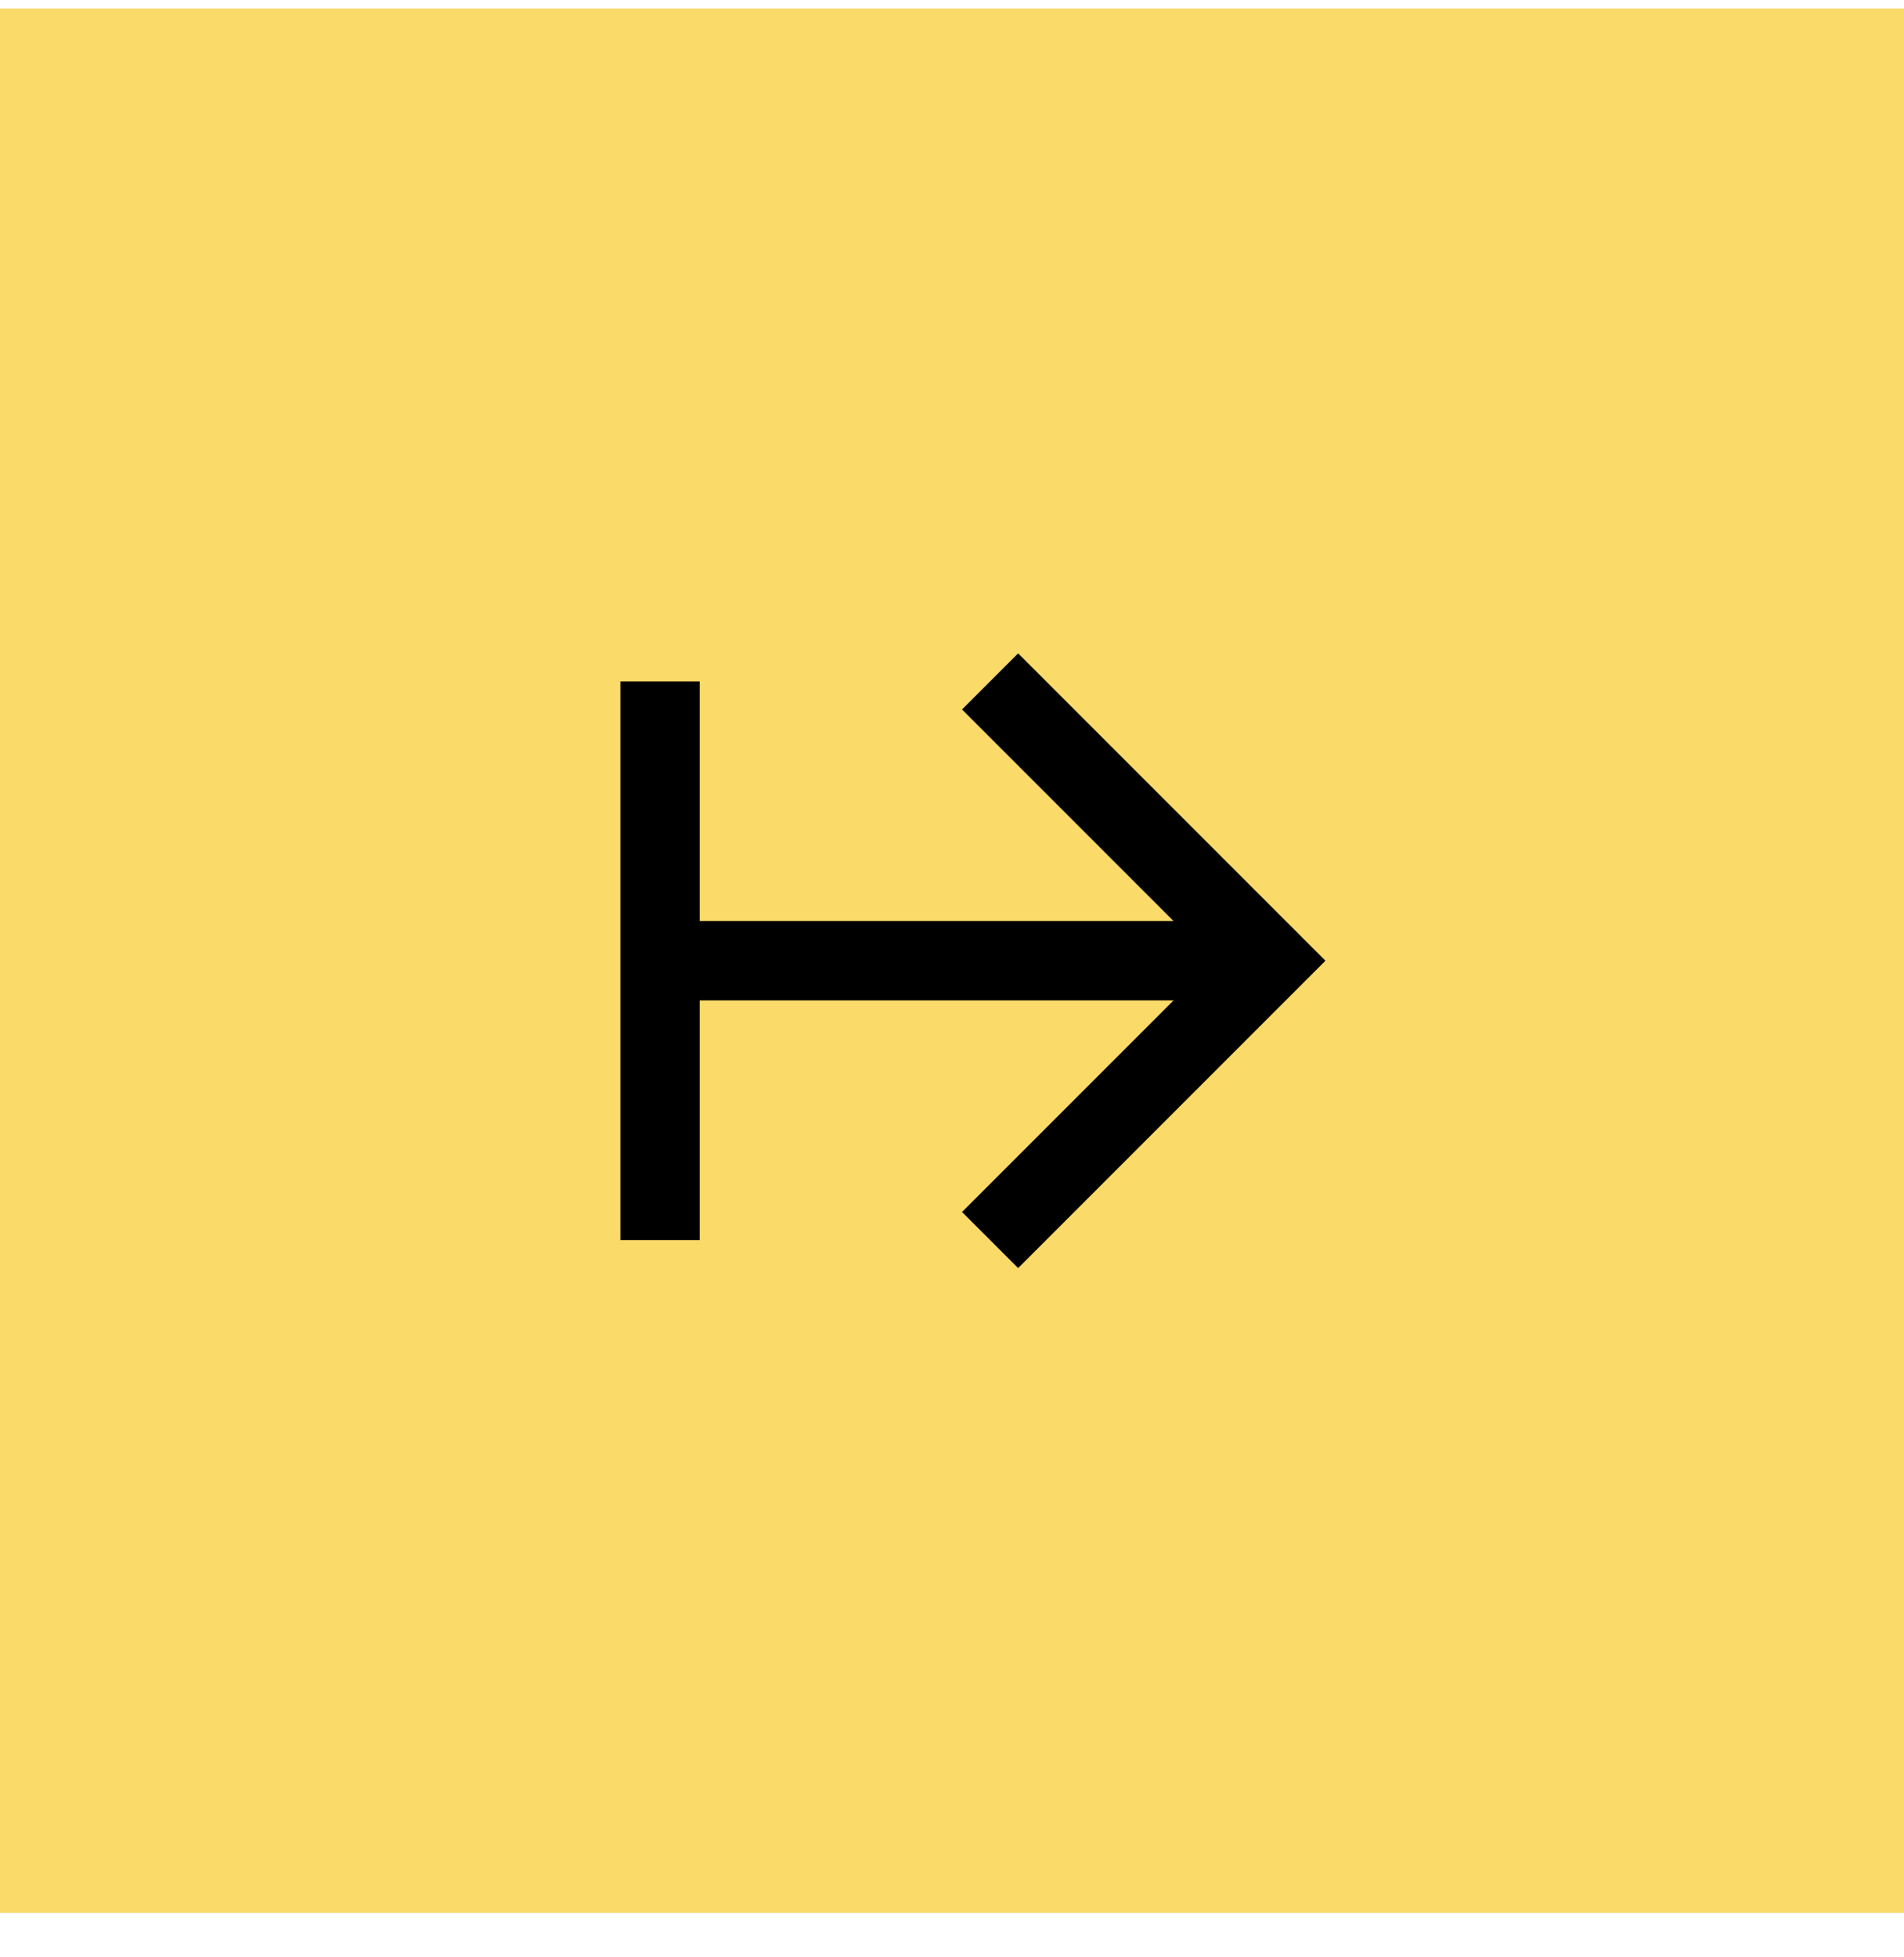 <?xml version="1.0" encoding="UTF-8"?> <svg xmlns="http://www.w3.org/2000/svg" width="36" height="37" viewBox="0 0 36 37" fill="none"><path d="M36 36.161H0V0.161H36V36.161Z" fill="#FADA69"></path><path d="M12 18.161L24 18.161" stroke="black" stroke-width="1.5"></path><path d="M18.72 23.441L24 18.161L18.72 12.881" stroke="black" stroke-width="1.5"></path><path d="M12.48 23.441L12.48 12.881" stroke="black" stroke-width="1.5"></path></svg> 
